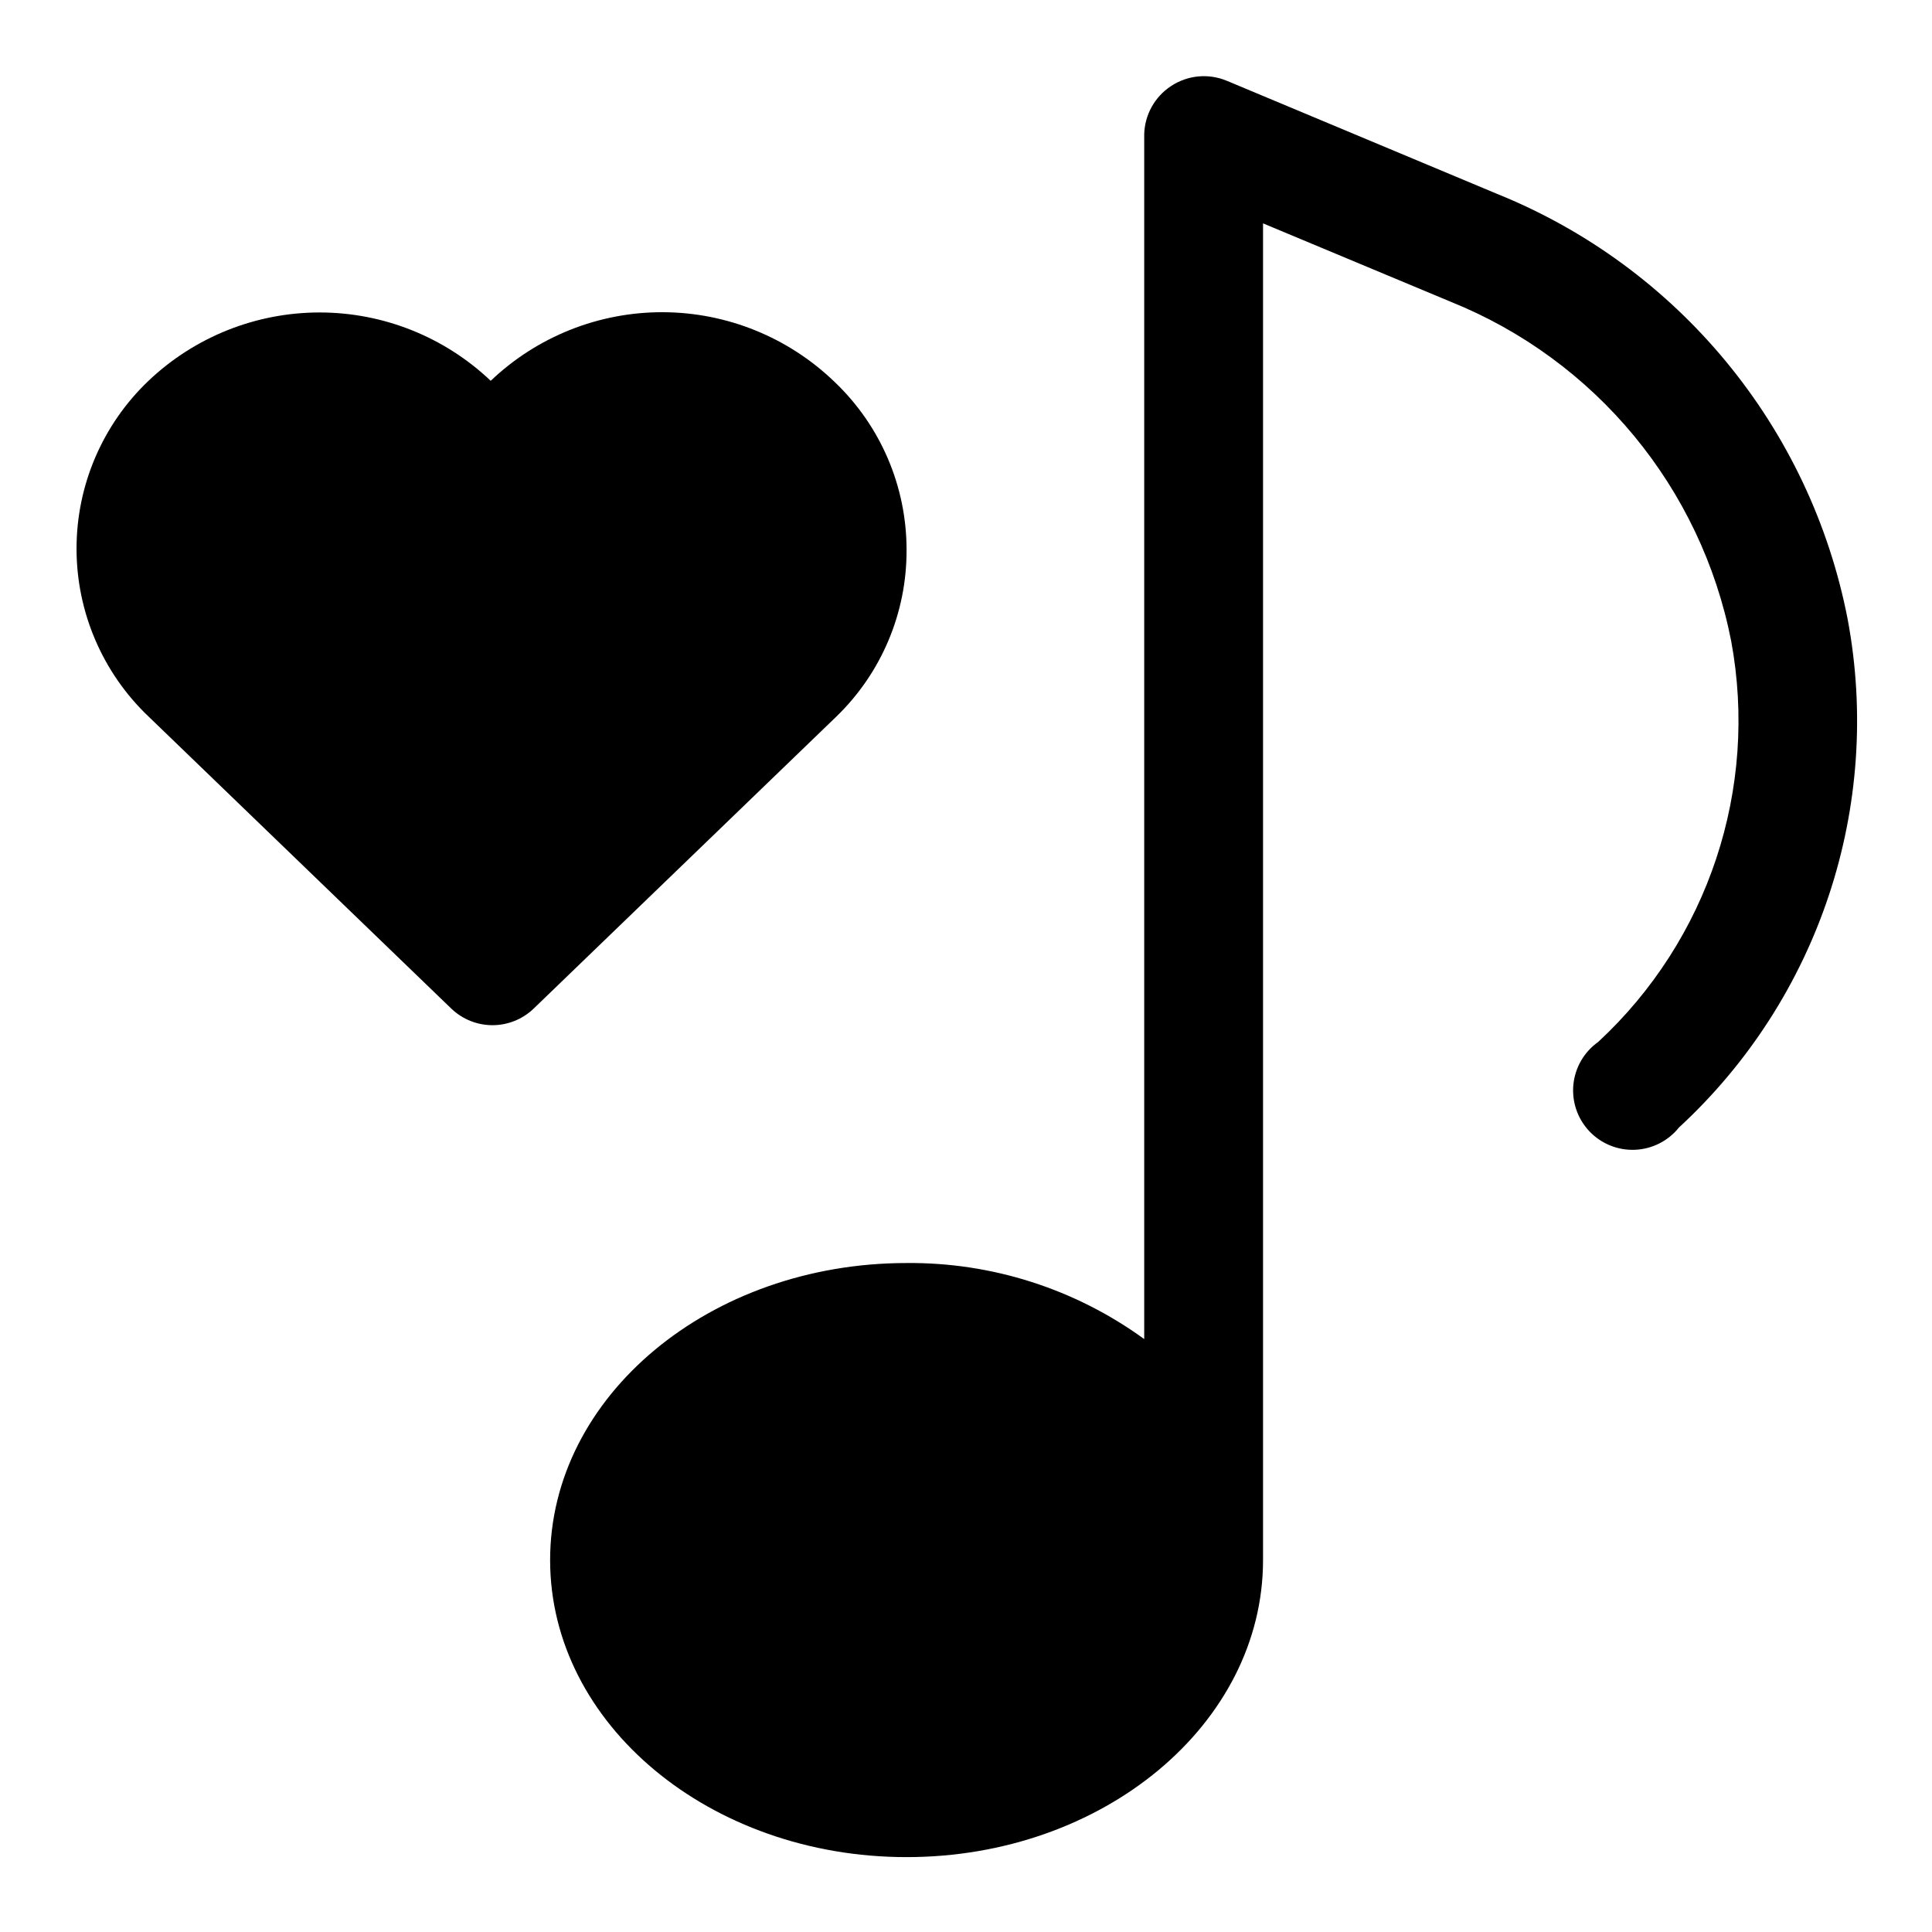<?xml version="1.0" encoding="UTF-8"?>
<!-- Uploaded to: SVG Find, www.svgrepo.com, Generator: SVG Find Mixer Tools -->
<svg fill="#000000" width="800px" height="800px" version="1.1" viewBox="144 144 512 512" xmlns="http://www.w3.org/2000/svg">
 <g>
  <path d="m633.64 308.05c-9.906-50.918-44.93-93.352-93.047-112.73l-71.477-29.914-0.004 0.004c-4.859-2.035-10.414-1.504-14.797 1.414-4.309 2.836-6.953 7.598-7.086 12.754v319.29c-18.289-13.293-40.367-20.359-62.977-20.152-52.113 0-94.465 35.266-94.465 78.719s42.352 78.719 94.465 78.719c52.113 0 94.465-35.266 94.465-78.719v-354.24l49.75 20.781c38.383 15.469 66.344 49.293 74.312 89.898 7.246 39.129-6.066 79.238-35.266 106.27-3.715 2.637-6.102 6.758-6.551 11.289-0.445 4.535 1.098 9.039 4.223 12.352 3.129 3.312 7.539 5.109 12.094 4.922 4.551-0.188 8.801-2.336 11.645-5.891 37.121-34.227 54.016-85.145 44.715-134.77z"/>
  <path d="m384.25 289.79c0.027-16.836-6.859-32.941-19.051-44.555-12.215-11.809-28.523-18.438-45.516-18.496-16.988-0.059-33.344 6.457-45.641 18.18-12.234-11.629-28.465-18.113-45.344-18.113s-33.109 6.484-45.344 18.113c-12.176 11.59-19.07 27.668-19.07 44.48 0 16.809 6.894 32.887 19.07 44.477l80.293 77.461h0.004c2.926 2.789 6.816 4.348 10.863 4.348 4.043 0 7.934-1.559 10.863-4.348l80.293-77.461c11.93-11.559 18.637-27.477 18.578-44.086z"/>
 </g>
</svg>